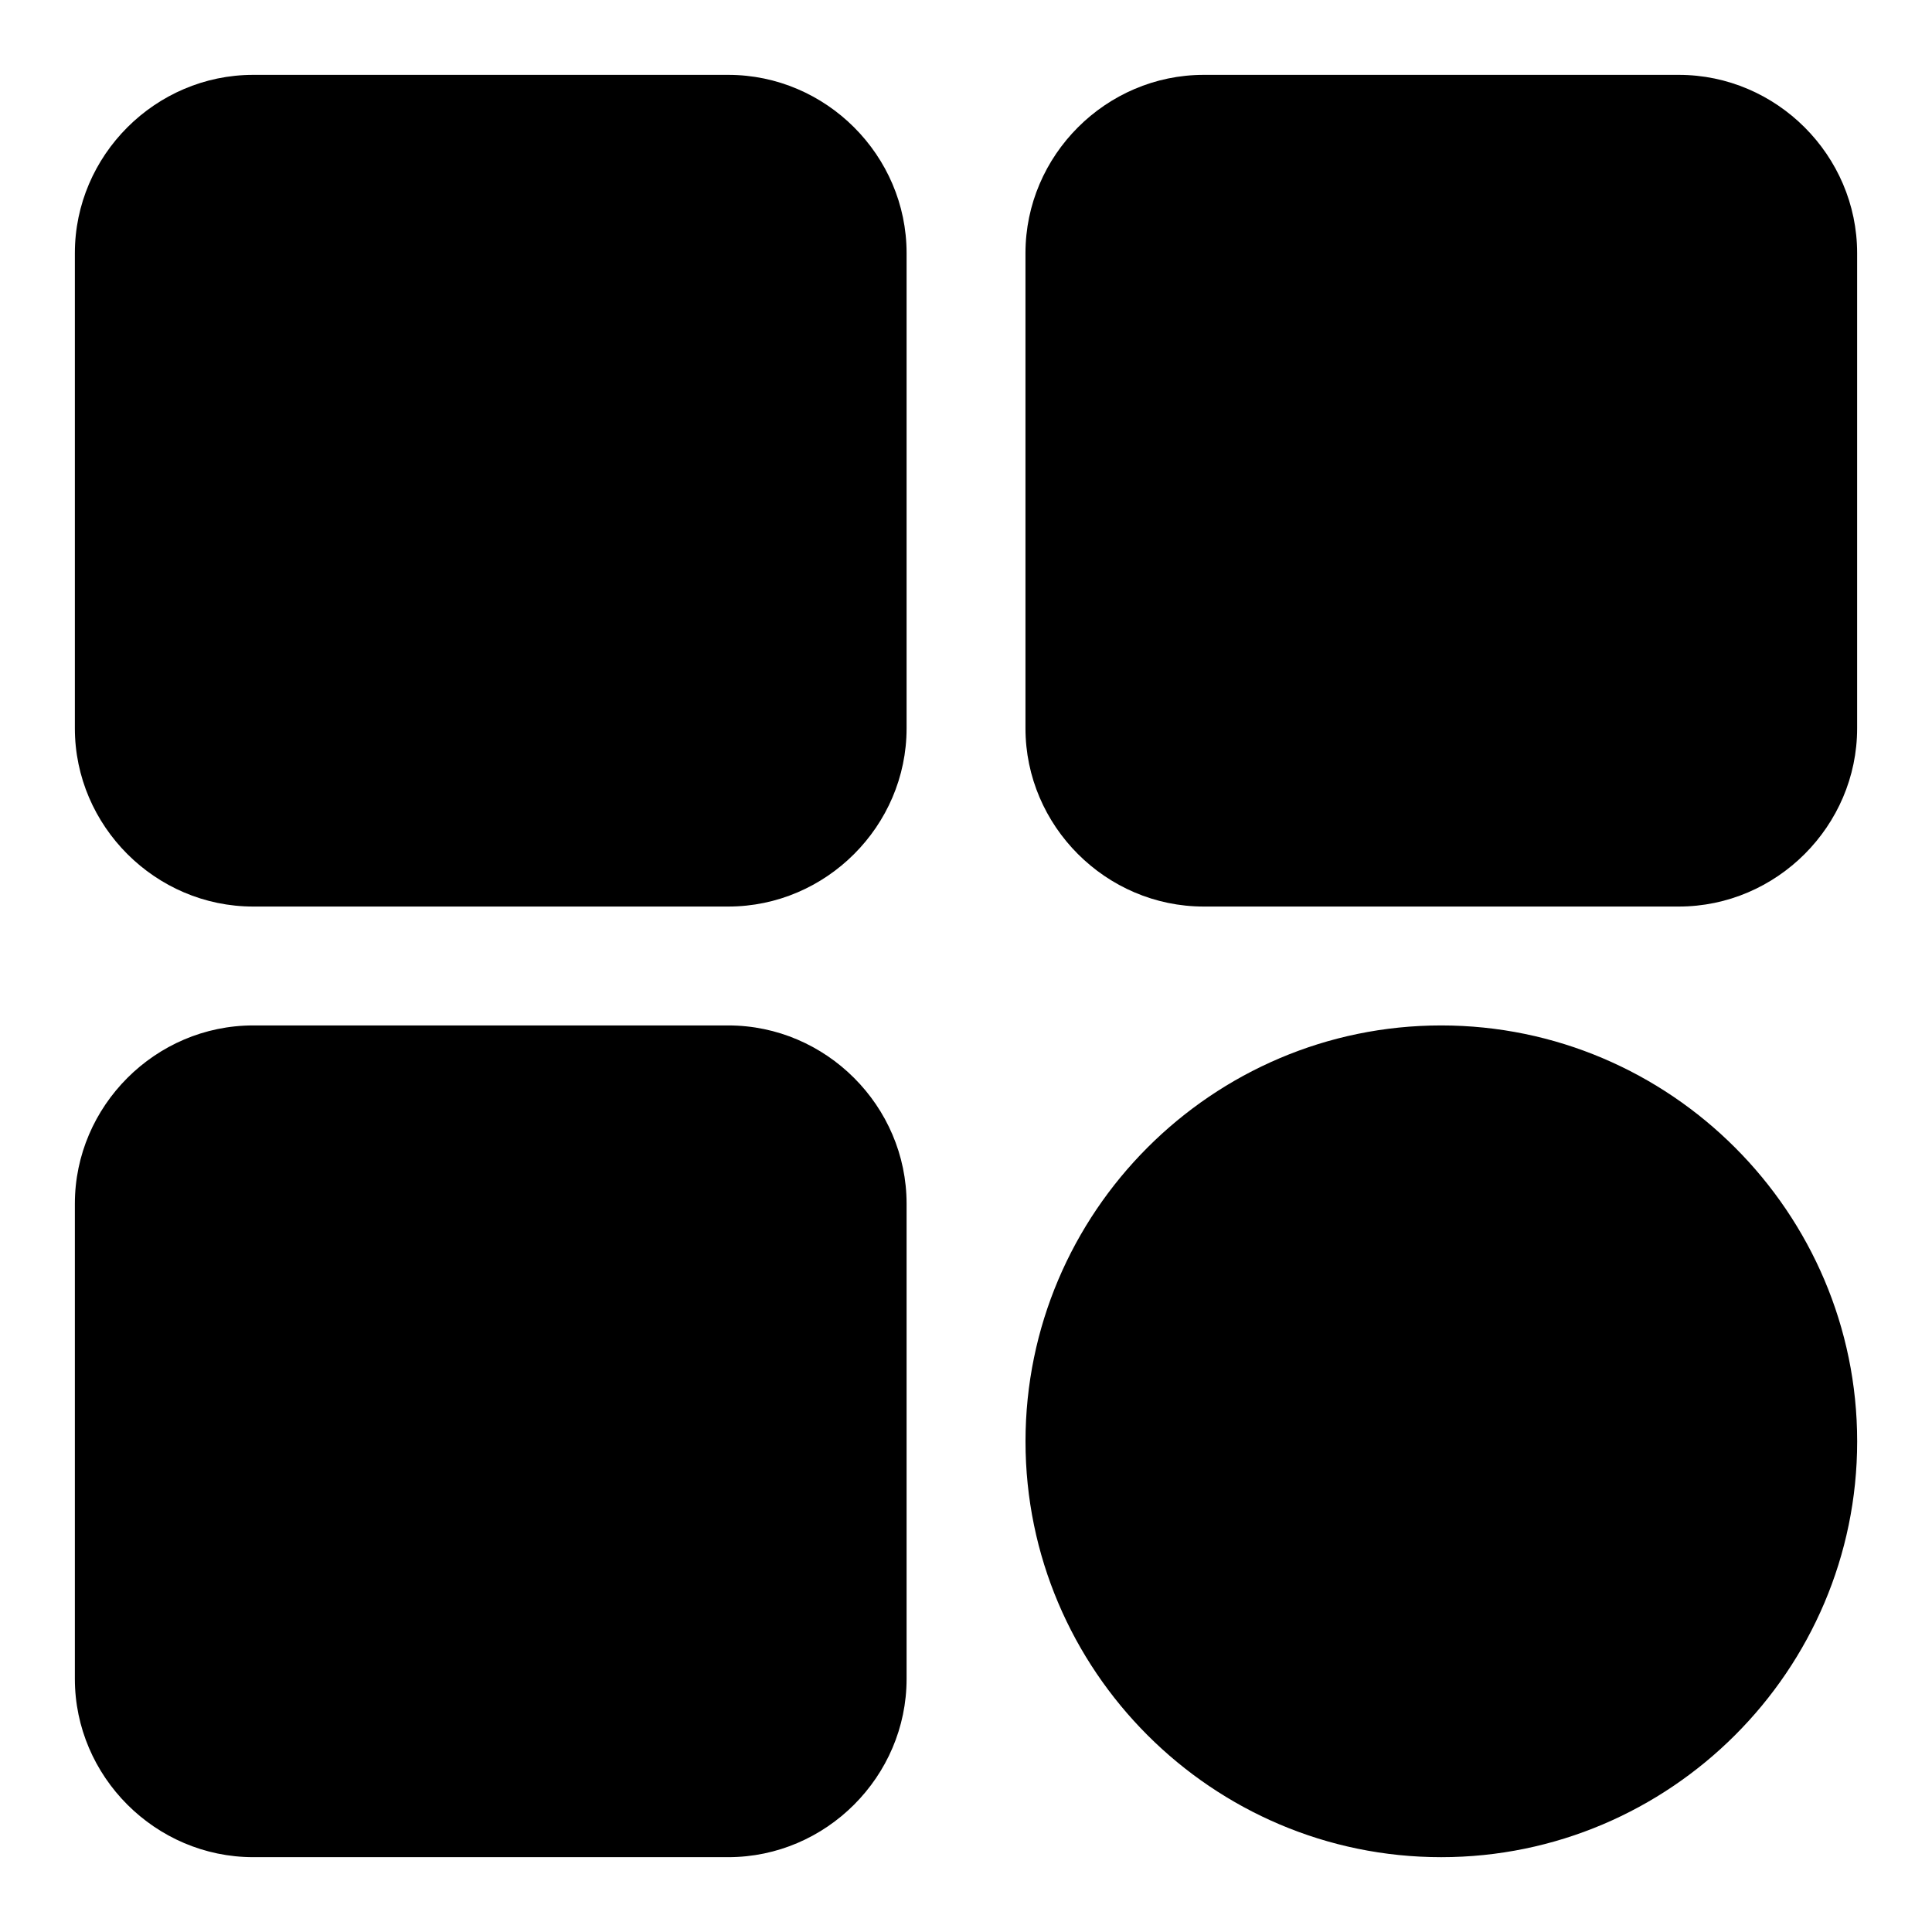 <?xml version="1.0" encoding="UTF-8"?>
<!-- Uploaded to: SVG Repo, www.svgrepo.com, Generator: SVG Repo Mixer Tools -->
<svg fill="#000000" width="800px" height="800px" version="1.1" viewBox="144 144 512 512" xmlns="http://www.w3.org/2000/svg">
 <path d="m211.09 163.84c-25.895 0-47.25 21.34-47.25 47.234v125.94c0 25.895 21.355 47.23 47.25 47.23h125.92c25.895 0 47.246-21.336 47.246-47.23v-125.94c0-25.895-21.352-47.234-47.246-47.234zm251.9 0c-25.891 0-47.23 21.34-47.23 47.234v125.94c0 25.895 21.34 47.23 47.23 47.23h125.92c25.895 0 47.25-21.336 47.25-47.23v-125.94c0-25.895-21.355-47.234-47.25-47.234zm-251.9 251.91c-25.895 0-47.25 21.355-47.25 47.246v125.92c0 25.895 21.355 47.25 47.25 47.25h125.92c25.895 0 47.246-21.355 47.246-47.25v-125.92c0-25.891-21.352-47.246-47.246-47.246zm314.84 0c-60.68 0-110.16 49.559-110.16 110.24 0 60.68 49.484 110.18 110.16 110.18s110.24-49.5 110.24-110.18c0-60.68-49.559-110.24-110.24-110.24z" fill-rule="evenodd"/>
</svg>